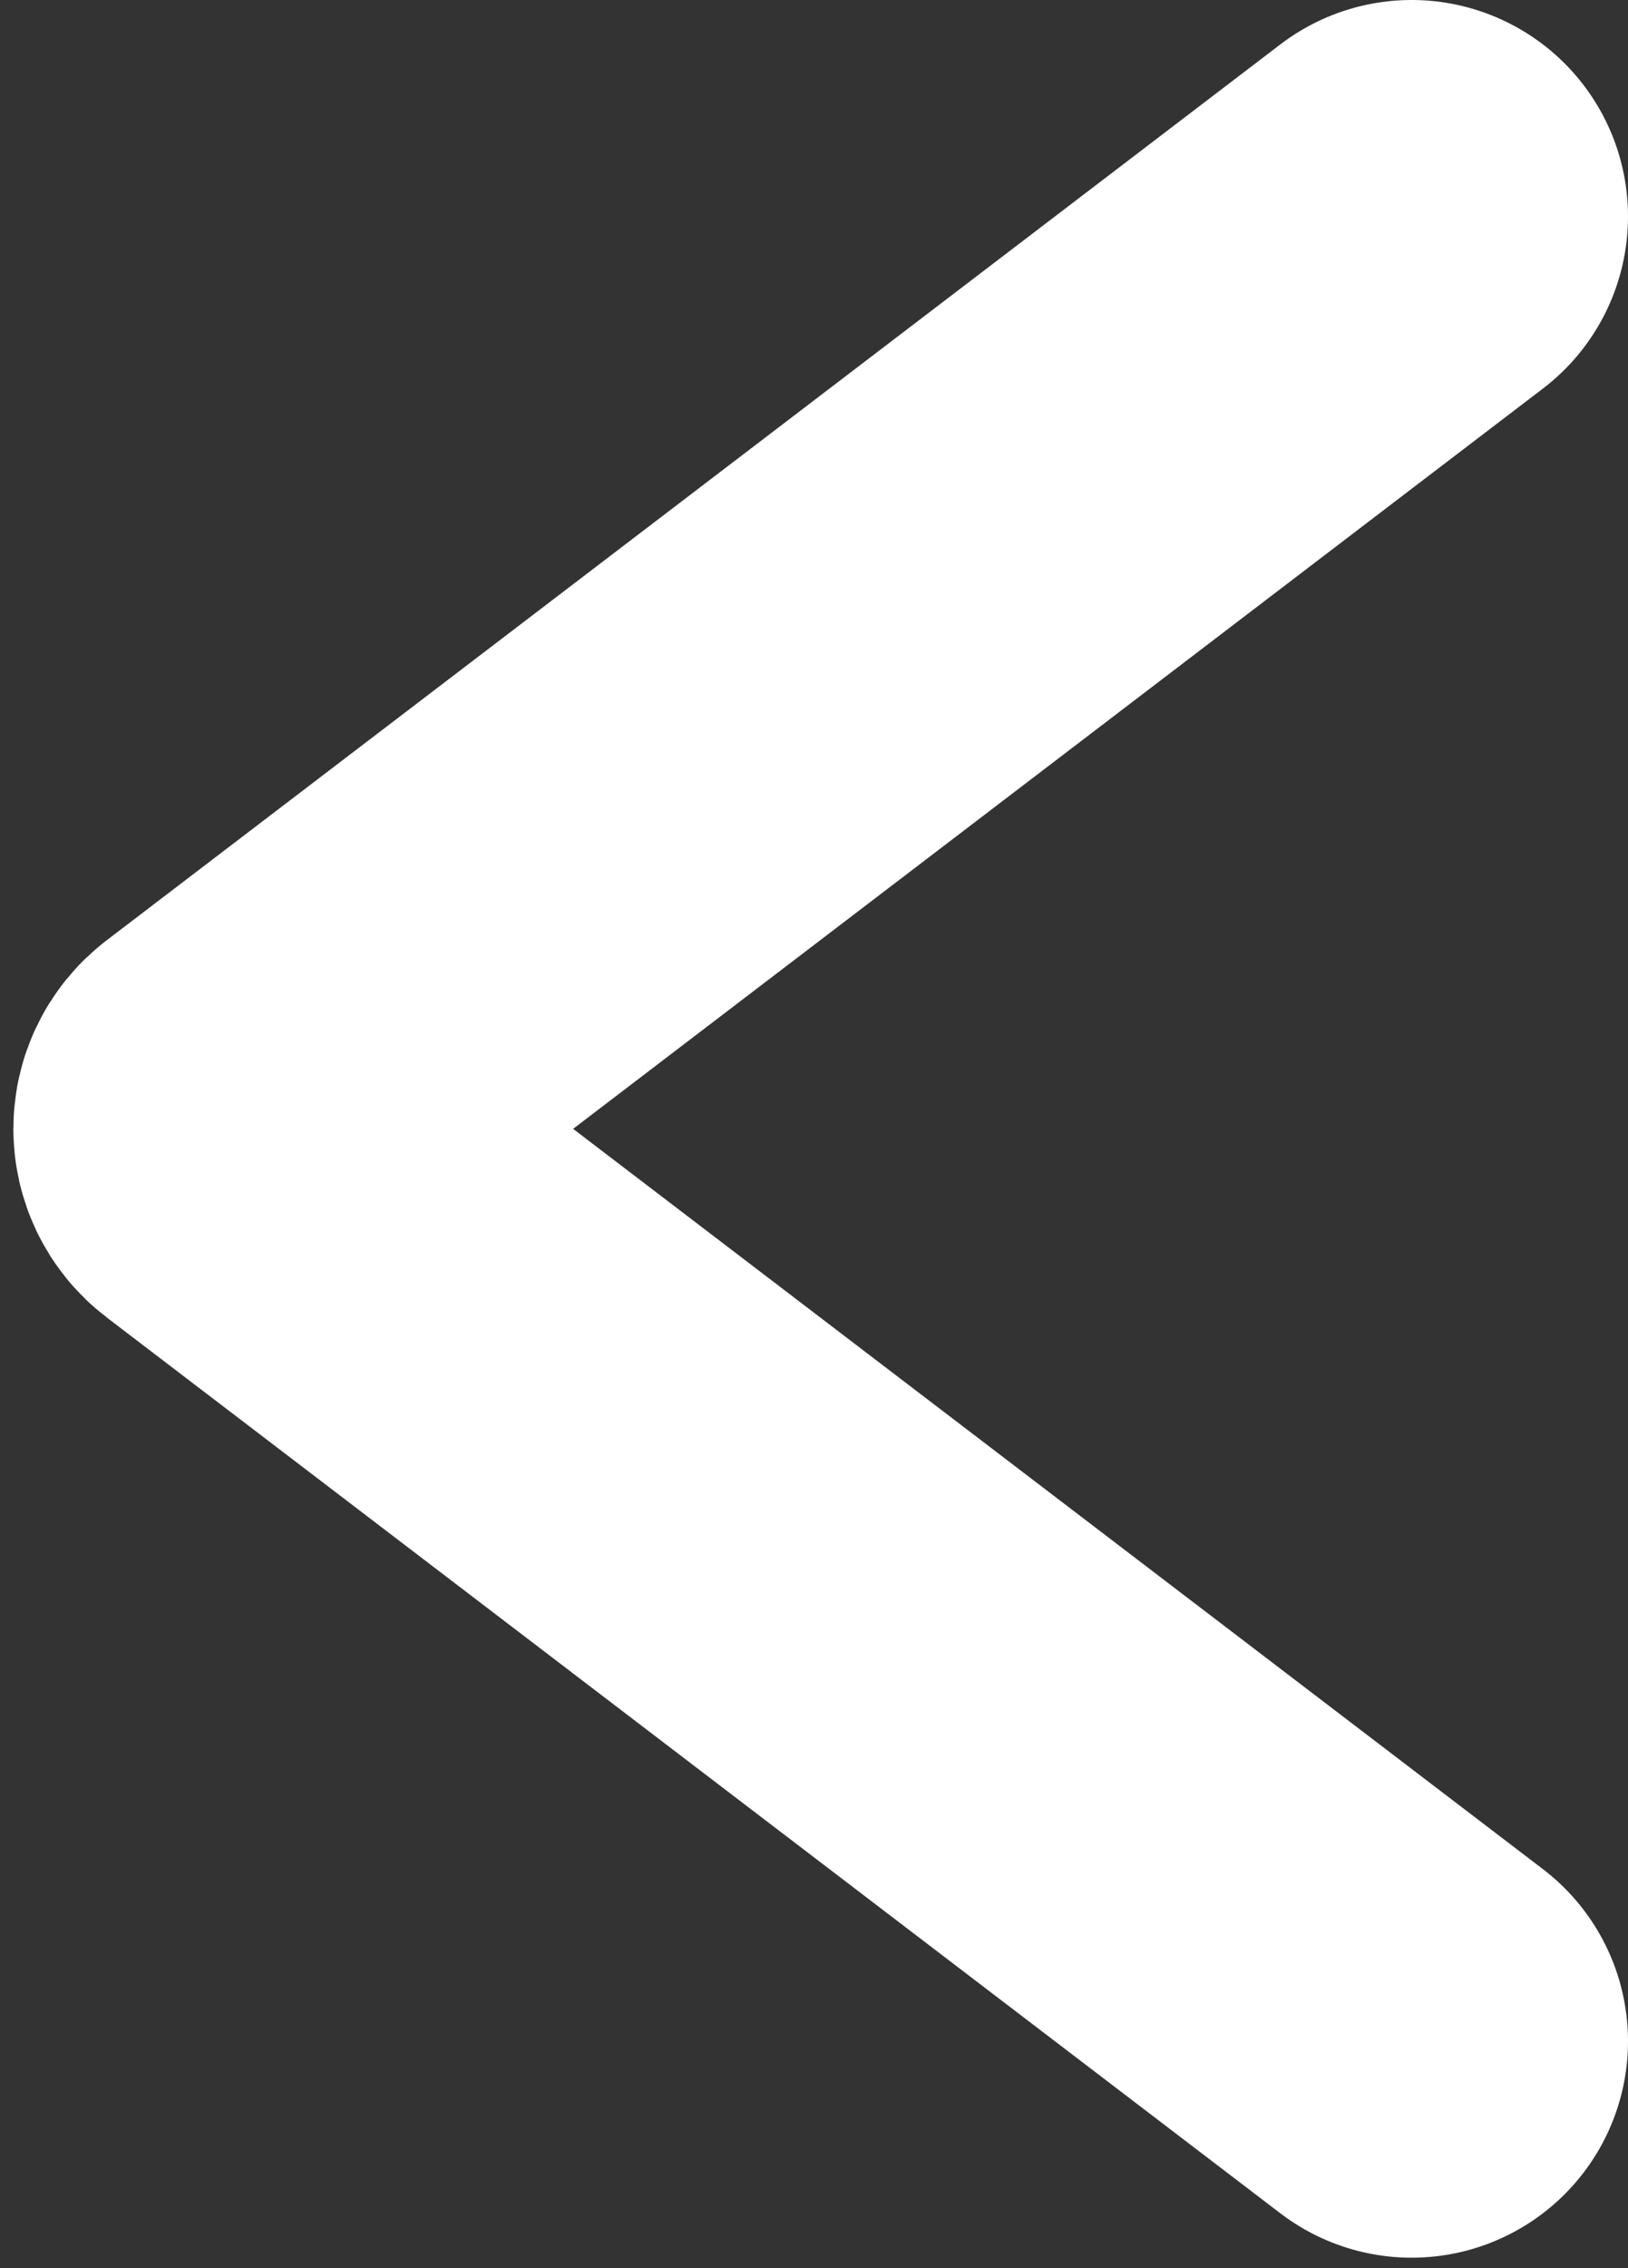 <?xml version="1.0" encoding="UTF-8"?> <svg xmlns="http://www.w3.org/2000/svg" width="79" height="110" viewBox="0 0 79 110" fill="none"><rect x="0" y="0" width="79" height="110" fill="#333333" stroke="none"/><path d="M68.5 10.5L11.542 53.955C11.018 54.355 11.018 55.145 11.542 55.545L68.5 99" stroke="white" stroke-width="21" stroke-linecap="round"></path></svg> 